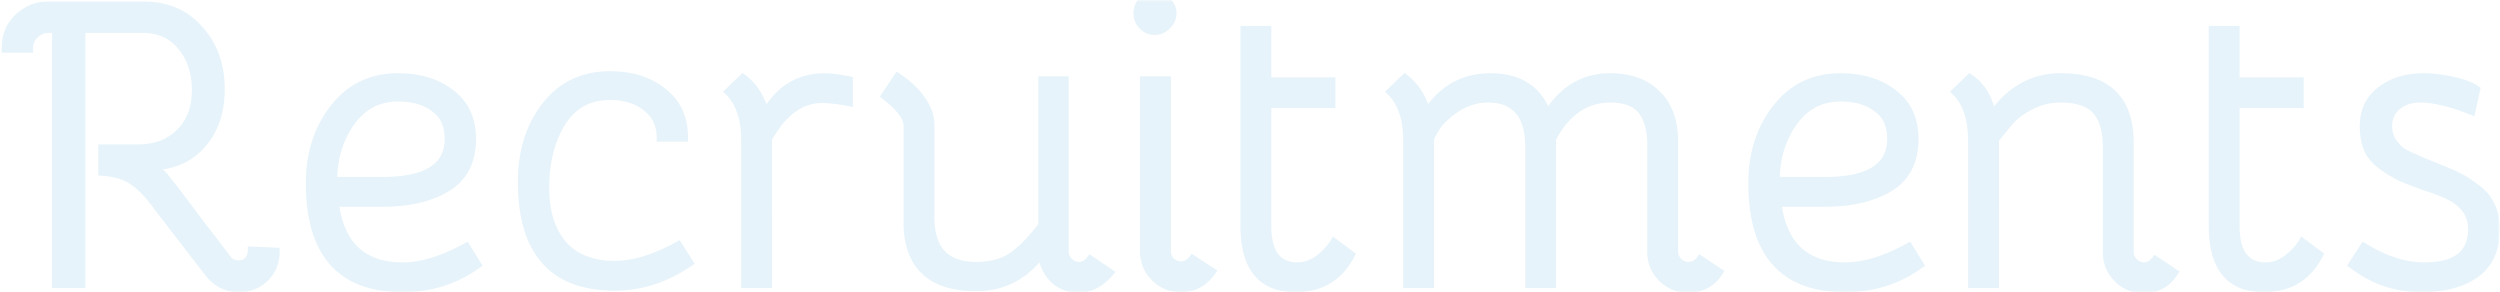 <svg width="590" height="69" fill="none" xmlns="http://www.w3.org/2000/svg"><mask id="a" style="mask-type:alpha" maskUnits="userSpaceOnUse" x="0" y="0" width="590" height="69"><path fill="#D9D9D9" d="M0 0h590v69H0z"/></mask><g opacity=".1" mask="url(#a)"><mask id="b" maskUnits="userSpaceOnUse" x="0" y="-2" width="590" height="72" fill="#000"><path fill="#fff" d="M0-2h590v72H0z"/><path d="M11.478 6.76c-1.28 0-2.4.48-3.36 1.44-.88.88-1.32 1.96-1.32 3.24h-5.4c0-4.32 2.04-7.44 6.12-9.36 1.2-.48 2.48-.72 3.84-.72h22.56c5.44 0 9.8 1.88 13.08 5.64 3.36 3.68 5.04 8.36 5.04 14.04 0 5.2-1.4 9.44-4.2 12.72-2.72 3.28-6.44 5.08-11.16 5.4l-2.4.12 1.2.36c1.6.48 2.84 1.36 3.72 2.64 1.92 2.4 4.6 5.92 8.04 10.56 3.52 4.56 5.64 7.32 6.36 8.28.64.88 1.52 1.32 2.64 1.32.96 0 1.72-.28 2.28-.84.64-.64.96-1.44.96-2.4l5.52.24c0 2.4-.84 4.44-2.52 6.12-1.68 1.6-3.72 2.4-6.12 2.4-2.88 0-5.28-1.24-7.2-3.72l-12.12-15.72c-1.84-2.56-3.68-4.48-5.52-5.76-1.76-1.28-4.2-2.04-7.32-2.28v-5.4h8.28c4.16 0 7.48-1.24 9.96-3.72 2.56-2.48 3.84-5.84 3.84-10.08s-1.16-7.72-3.48-10.44c-2.24-2.72-5.32-4.08-9.24-4.08h-14.4V67h-5.88V6.76h-1.8zm83.54 56.16c4.48 0 9.481-1.52 15.001-4.56l2.52 4.08c-5.12 3.68-10.96 5.52-17.52 5.52-14.56 0-21.84-8.24-21.84-24.72 0-6.96 1.88-12.84 5.64-17.64 3.76-4.88 8.8-7.32 15.12-7.32 5.04 0 9.2 1.28 12.48 3.84 3.28 2.48 4.92 6.04 4.92 10.68 0 5.28-2 9.12-6 11.52-3.92 2.32-8.96 3.48-15.12 3.48h-11.28c1.28 10.08 6.64 15.12 16.08 15.12zm-16.44-20.16h11.64c10.481 0 15.721-3.32 15.721-9.96 0-3.28-1.12-5.72-3.36-7.32-2.16-1.68-5.04-2.52-8.64-2.52-4.72 0-8.48 2-11.28 6-2.72 3.92-4.08 8.52-4.08 13.8zm66.48 19.8c4.48 0 9.48-1.52 15-4.56l2.52 3.96c-5.52 3.76-11.36 5.64-17.52 5.64-14.56 0-21.84-8.24-21.84-24.72 0-7.04 1.84-12.96 5.52-17.76 3.76-4.88 8.84-7.32 15.24-7.32 5.04 0 9.2 1.32 12.48 3.96 3.28 2.56 4.92 6.12 4.92 10.68h-5.4c0-3.04-1.16-5.44-3.48-7.2-2.24-1.76-5.08-2.64-8.52-2.64-5.04 0-8.88 2.12-11.52 6.36-2.56 4.24-3.84 9.36-3.84 15.36 0 5.68 1.4 10.16 4.2 13.44 2.88 3.2 6.96 4.8 12.24 4.8zm55.224-38.52c-2.48-.48-4.6-.72-6.36-.72-4.96 0-9.2 3.12-12.72 9.36V67h-5.28V33.16c0-5.12-1.28-8.96-3.84-11.52l3.24-3.12c2.48 1.84 4.24 4.64 5.28 8.4 3.28-5.76 7.96-8.64 14.04-8.64 1.36 0 3.24.24 5.64.72v5.04zm13.972 5.64c0-2-1.76-4.36-5.28-7.08l2.88-4.32c3.28 2.16 5.6 4.72 6.96 7.68.48 1.2.72 2.44.72 3.72v21.6c0 7.68 3.6 11.52 10.8 11.52 3.6 0 6.52-.8 8.76-2.4 2.24-1.6 4.56-4 6.96-7.2V19h5.16v40.44c0 .88.36 1.68 1.08 2.4.72.64 1.48.96 2.28.96 1.12 0 2.04-.48 2.76-1.44l4.44 3c-2.16 2.48-4.56 3.72-7.2 3.72-2.4 0-4.4-.8-6-2.4-1.6-1.68-2.48-3.72-2.64-6.12-4 5.44-9.2 8.16-15.6 8.16-10.16 0-15.52-4.64-16.08-13.92V29.68zm55.443-23.64c-.8-.8-1.2-1.76-1.2-2.88 0-1.12.36-2.08 1.08-2.88.8-.8 1.76-1.2 2.88-1.2 1.12 0 2.08.4 2.88 1.2.88.8 1.32 1.76 1.32 2.88 0 1.04-.44 2-1.32 2.88-.8.8-1.76 1.2-2.88 1.2-1.04 0-1.96-.4-2.76-1.2zm9 61.92c-2.4 0-4.44-.84-6.12-2.52-1.68-1.68-2.52-3.72-2.52-6.12V19h5.28v40.32c0 .88.32 1.68.96 2.4.72.64 1.52.96 2.4.96 1.12 0 2.04-.48 2.76-1.44l4.44 2.88c-1.84 2.56-4.24 3.84-7.2 3.84zm27.054 0c-8 0-12-4.88-12-14.64V7.12h5.28v12.12h15.12v5.28h-15.12v28.8c0 6.4 2.4 9.6 7.2 9.6 1.68 0 3.32-.56 4.92-1.68 1.6-1.2 2.84-2.52 3.72-3.96l3.84 2.88c-2.72 5.2-7.04 7.8-12.96 7.8zm55.199-33.24c0-7.68-3.28-11.52-9.84-11.52-4 0-7.76 1.84-11.28 5.52-.88 1.04-1.68 2.36-2.4 3.96V67h-5.28V33.16c0-5.12-1.28-8.96-3.84-11.52l3.24-3.12c2.64 2.16 4.36 4.96 5.16 8.4 1.44-2.56 3.44-4.64 6-6.24 2.64-1.6 5.64-2.4 9-2.4 6.88 0 11.36 2.96 13.44 8.88 3.68-5.92 8.6-8.88 14.76-8.88 4.72 0 8.4 1.32 11.04 3.96 2.72 2.64 4.08 6.32 4.08 11.04v26.16c0 .88.36 1.68 1.08 2.4.72.64 1.48.96 2.28.96 1.2 0 2.16-.48 2.88-1.44l4.32 2.88c-1.68 2.56-4.08 3.84-7.2 3.84-2.4 0-4.44-.84-6.12-2.52-1.68-1.68-2.52-3.72-2.52-6.12V33.4c-.16-3.44-1-6-2.52-7.68-1.52-1.68-3.92-2.52-7.2-2.52-5.84 0-10.44 3.16-13.8 9.48V67h-5.28V34.72zm74.498 28.2c4.48 0 9.48-1.52 15-4.56l2.52 4.08c-5.12 3.68-10.96 5.52-17.52 5.52-14.56 0-21.84-8.24-21.84-24.72 0-6.96 1.88-12.84 5.64-17.64 3.76-4.88 8.8-7.32 15.12-7.32 5.04 0 9.2 1.28 12.48 3.84 3.28 2.48 4.92 6.04 4.92 10.68 0 5.28-2 9.12-6 11.52-3.92 2.32-8.96 3.48-15.12 3.48h-11.28c1.28 10.08 6.64 15.12 16.08 15.12zm-16.44-20.16h11.64c10.48 0 15.72-3.32 15.72-9.96 0-3.28-1.12-5.72-3.36-7.32-2.16-1.68-5.04-2.52-8.64-2.52-4.72 0-8.48 2-11.28 6-2.72 3.92-4.08 8.52-4.08 13.8zm78.262-8.04c0-4-.88-6.92-2.64-8.76-1.68-1.84-4.44-2.76-8.28-2.76-2.48 0-4.76.52-6.84 1.56s-3.68 2.16-4.8 3.36c-1.04 1.12-2.36 2.72-3.96 4.8V67h-5.28V33.16c0-5.12-1.28-8.96-3.84-11.52l3.24-3.12c2.72 1.84 4.48 4.8 5.28 8.88 4.16-6.08 9.56-9.12 16.2-9.12 10.8 0 16.2 5.12 16.2 15.36v25.92c0 .8.32 1.56.96 2.28.72.72 1.52 1.08 2.4 1.08 1.12 0 2.04-.48 2.76-1.44l4.32 2.88c-1.68 2.56-4.04 3.84-7.08 3.84-2.4 0-4.44-.84-6.12-2.52-1.68-1.68-2.52-3.72-2.52-6.12V34.72zm36.997 33.24c-8 0-12-4.88-12-14.64V7.12h5.28v12.12h15.12v5.28h-15.12v28.8c0 6.4 2.4 9.6 7.2 9.6 1.68 0 3.32-.56 4.92-1.68 1.6-1.2 2.84-2.52 3.72-3.96l3.84 2.88c-2.72 5.2-7.04 7.8-12.96 7.8zm54.719-13.92c0 4.72-1.6 8.24-4.8 10.56-3.2 2.24-7.44 3.36-12.72 3.36-6 0-11.4-1.84-16.2-5.52l2.64-4.08c4.88 3.04 9.64 4.56 14.28 4.56 7.52 0 11.28-2.96 11.28-8.88 0-3.76-2.2-6.56-6.6-8.4-1.04-.48-2.68-1.08-4.92-1.8-2.16-.8-3.92-1.48-5.28-2.04-1.28-.64-2.68-1.48-4.2-2.52s-2.68-2.32-3.48-3.84c-.72-1.6-1.08-3.48-1.08-5.64 0-3.6 1.32-6.4 3.96-8.4 2.72-2.08 6.08-3.12 10.08-3.12 2.16 0 4.48.28 6.96.84 2.48.56 4.28 1.24 5.4 2.04l-1.08 4.92c-4.88-1.92-8.88-2.88-12-2.88-2.24 0-4.08.6-5.52 1.8-1.44 1.2-2.16 2.8-2.16 4.8 0 1.36.36 2.6 1.08 3.72.72 1.04 1.48 1.84 2.28 2.4.8.48 1.88 1 3.24 1.56.88.4 2.4 1.04 4.56 1.92 2.24.88 4 1.64 5.28 2.28 1.36.64 2.8 1.56 4.32 2.76 1.6 1.12 2.76 2.48 3.48 4.08.8 1.6 1.2 3.44 1.2 5.52z"/></mask><path d="M11.478 6.76c-1.28 0-2.4.48-3.36 1.44-.88.88-1.32 1.96-1.32 3.24h-5.4c0-4.32 2.04-7.44 6.12-9.36 1.2-.48 2.48-.72 3.84-.72h22.56c5.44 0 9.8 1.88 13.08 5.64 3.36 3.68 5.04 8.36 5.04 14.04 0 5.2-1.4 9.44-4.2 12.72-2.72 3.28-6.44 5.08-11.16 5.4l-2.4.12 1.2.36c1.6.48 2.84 1.36 3.72 2.64 1.92 2.4 4.6 5.92 8.04 10.56 3.52 4.56 5.64 7.32 6.36 8.28.64.88 1.52 1.32 2.64 1.32.96 0 1.72-.28 2.28-.84.64-.64.96-1.44.96-2.4l5.52.24c0 2.4-.84 4.44-2.52 6.12-1.68 1.6-3.72 2.4-6.12 2.4-2.88 0-5.28-1.24-7.2-3.72l-12.12-15.72c-1.84-2.56-3.68-4.48-5.52-5.76-1.76-1.28-4.2-2.04-7.32-2.28v-5.4h8.28c4.16 0 7.48-1.24 9.96-3.72 2.56-2.48 3.84-5.84 3.84-10.08s-1.16-7.72-3.48-10.44c-2.24-2.72-5.32-4.08-9.24-4.08h-14.4V67h-5.88V6.76h-1.8zm83.54 56.16c4.48 0 9.481-1.52 15.001-4.56l2.52 4.08c-5.12 3.68-10.96 5.52-17.52 5.52-14.56 0-21.84-8.24-21.84-24.72 0-6.96 1.88-12.84 5.64-17.64 3.76-4.88 8.8-7.32 15.12-7.32 5.04 0 9.2 1.28 12.48 3.84 3.28 2.48 4.92 6.04 4.92 10.68 0 5.28-2 9.12-6 11.52-3.92 2.32-8.96 3.48-15.12 3.48h-11.28c1.28 10.08 6.64 15.12 16.08 15.12zm-16.44-20.16h11.64c10.481 0 15.721-3.32 15.721-9.96 0-3.28-1.12-5.72-3.36-7.32-2.16-1.68-5.04-2.52-8.64-2.52-4.72 0-8.48 2-11.28 6-2.72 3.92-4.08 8.52-4.08 13.8zm66.48 19.8c4.48 0 9.48-1.52 15-4.56l2.52 3.96c-5.52 3.76-11.36 5.64-17.52 5.64-14.56 0-21.84-8.24-21.84-24.72 0-7.04 1.84-12.96 5.52-17.76 3.76-4.88 8.84-7.32 15.24-7.32 5.04 0 9.2 1.32 12.48 3.96 3.28 2.56 4.92 6.12 4.92 10.68h-5.4c0-3.04-1.16-5.44-3.48-7.2-2.24-1.76-5.08-2.64-8.52-2.64-5.04 0-8.88 2.12-11.52 6.36-2.56 4.24-3.84 9.36-3.84 15.36 0 5.68 1.4 10.16 4.2 13.44 2.88 3.2 6.96 4.8 12.24 4.8zm55.224-38.52c-2.48-.48-4.6-.72-6.36-.72-4.96 0-9.2 3.12-12.72 9.36V67h-5.28V33.16c0-5.12-1.28-8.96-3.84-11.52l3.24-3.12c2.48 1.84 4.24 4.64 5.28 8.4 3.28-5.76 7.96-8.64 14.04-8.64 1.36 0 3.24.24 5.64.72v5.04zm13.972 5.64c0-2-1.76-4.36-5.28-7.08l2.88-4.32c3.28 2.16 5.6 4.72 6.96 7.68.48 1.2.72 2.44.72 3.72v21.6c0 7.68 3.6 11.52 10.8 11.52 3.6 0 6.52-.8 8.76-2.4 2.24-1.6 4.56-4 6.96-7.2V19h5.16v40.44c0 .88.36 1.68 1.08 2.4.72.64 1.48.96 2.28.96 1.12 0 2.04-.48 2.76-1.44l4.44 3c-2.16 2.48-4.56 3.72-7.2 3.72-2.4 0-4.4-.8-6-2.4-1.6-1.68-2.48-3.72-2.64-6.12-4 5.44-9.2 8.16-15.6 8.16-10.16 0-15.52-4.64-16.08-13.92V29.68zm55.443-23.64c-.8-.8-1.2-1.76-1.2-2.88 0-1.12.36-2.08 1.08-2.88.8-.8 1.76-1.2 2.88-1.2 1.12 0 2.08.4 2.88 1.2.88.8 1.32 1.76 1.32 2.88 0 1.04-.44 2-1.32 2.88-.8.8-1.76 1.2-2.88 1.2-1.04 0-1.96-.4-2.76-1.2zm9 61.92c-2.4 0-4.44-.84-6.12-2.52-1.68-1.68-2.52-3.72-2.52-6.12V19h5.28v40.32c0 .88.32 1.68.96 2.4.72.64 1.52.96 2.4.96 1.12 0 2.04-.48 2.76-1.44l4.44 2.88c-1.84 2.56-4.24 3.84-7.2 3.84zm27.054 0c-8 0-12-4.88-12-14.64V7.12h5.28v12.12h15.12v5.28h-15.12v28.8c0 6.4 2.4 9.6 7.2 9.6 1.68 0 3.32-.56 4.92-1.68 1.6-1.2 2.84-2.52 3.72-3.96l3.84 2.88c-2.72 5.2-7.04 7.8-12.96 7.8zm55.199-33.24c0-7.68-3.28-11.52-9.84-11.52-4 0-7.76 1.84-11.28 5.52-.88 1.04-1.68 2.36-2.4 3.96V67h-5.28V33.16c0-5.12-1.28-8.96-3.84-11.52l3.24-3.12c2.64 2.16 4.36 4.96 5.16 8.4 1.44-2.56 3.44-4.64 6-6.24 2.64-1.6 5.64-2.4 9-2.4 6.88 0 11.36 2.96 13.44 8.88 3.68-5.92 8.6-8.88 14.76-8.88 4.72 0 8.4 1.32 11.04 3.96 2.72 2.64 4.08 6.32 4.08 11.04v26.16c0 .88.36 1.68 1.08 2.4.72.64 1.48.96 2.28.96 1.2 0 2.16-.48 2.88-1.44l4.32 2.88c-1.68 2.56-4.08 3.84-7.2 3.84-2.4 0-4.44-.84-6.12-2.52-1.68-1.68-2.52-3.72-2.52-6.12V33.4c-.16-3.44-1-6-2.52-7.68-1.52-1.68-3.92-2.52-7.2-2.52-5.84 0-10.44 3.16-13.8 9.48V67h-5.28V34.72zm74.498 28.2c4.48 0 9.48-1.52 15-4.56l2.52 4.08c-5.12 3.68-10.96 5.52-17.52 5.52-14.56 0-21.84-8.24-21.84-24.72 0-6.96 1.88-12.84 5.64-17.64 3.76-4.88 8.8-7.32 15.12-7.32 5.04 0 9.2 1.28 12.48 3.84 3.28 2.48 4.92 6.04 4.92 10.68 0 5.28-2 9.12-6 11.52-3.92 2.32-8.96 3.48-15.12 3.48h-11.28c1.28 10.08 6.64 15.12 16.08 15.12zm-16.44-20.16h11.64c10.48 0 15.72-3.32 15.72-9.96 0-3.28-1.12-5.72-3.36-7.32-2.16-1.68-5.04-2.52-8.64-2.52-4.72 0-8.48 2-11.28 6-2.72 3.92-4.08 8.52-4.08 13.8zm78.262-8.04c0-4-.88-6.92-2.64-8.76-1.68-1.84-4.44-2.76-8.28-2.76-2.48 0-4.76.52-6.84 1.56s-3.68 2.16-4.8 3.36c-1.04 1.12-2.36 2.72-3.96 4.8V67h-5.28V33.16c0-5.12-1.28-8.96-3.84-11.52l3.24-3.12c2.72 1.84 4.48 4.8 5.28 8.88 4.16-6.08 9.56-9.12 16.2-9.12 10.8 0 16.2 5.12 16.2 15.36v25.92c0 .8.32 1.56.96 2.28.72.72 1.52 1.08 2.4 1.08 1.12 0 2.04-.48 2.76-1.44l4.32 2.88c-1.68 2.56-4.04 3.84-7.08 3.84-2.4 0-4.44-.84-6.12-2.52-1.68-1.68-2.52-3.72-2.52-6.12V34.72zm36.997 33.24c-8 0-12-4.88-12-14.64V7.12h5.28v12.12h15.12v5.28h-15.12v28.8c0 6.4 2.4 9.6 7.2 9.6 1.68 0 3.32-.56 4.92-1.68 1.6-1.2 2.84-2.52 3.72-3.96l3.84 2.88c-2.72 5.2-7.04 7.8-12.96 7.8zm54.719-13.92c0 4.72-1.6 8.24-4.8 10.56-3.2 2.24-7.44 3.36-12.72 3.36-6 0-11.4-1.84-16.2-5.52l2.64-4.08c4.88 3.04 9.64 4.56 14.28 4.56 7.52 0 11.28-2.96 11.28-8.88 0-3.76-2.2-6.56-6.6-8.4-1.04-.48-2.68-1.08-4.92-1.8-2.16-.8-3.92-1.48-5.28-2.04-1.28-.64-2.68-1.48-4.2-2.52s-2.68-2.32-3.48-3.84c-.72-1.6-1.08-3.48-1.08-5.64 0-3.6 1.32-6.4 3.96-8.4 2.72-2.08 6.08-3.12 10.08-3.12 2.16 0 4.48.28 6.96.84 2.48.56 4.28 1.24 5.4 2.04l-1.08 4.92c-4.88-1.92-8.88-2.88-12-2.88-2.24 0-4.08.6-5.52 1.8-1.44 1.2-2.16 2.8-2.16 4.8 0 1.36.36 2.6 1.08 3.72.72 1.04 1.48 1.84 2.28 2.4.8.48 1.88 1 3.24 1.56.88.4 2.4 1.04 4.56 1.92 2.24.88 4 1.64 5.28 2.28 1.36.64 2.8 1.56 4.32 2.76 1.6 1.12 2.76 2.48 3.48 4.08.8 1.6 1.2 3.44 1.2 5.52z" fill="#0086CC"/><path d="M8.118 8.2l.707.707-.707-.707zm-1.32 3.24v1h1v-1h-1zm-5.4 0h-1v1h1v-1zm6.12-9.36l-.371-.928-.028.01-.027.013.426.905zM46.998 7l-.753.657.007.009.008.008.738-.674zm.84 26.76l-.76-.65-.005.006-.005.006.77.638zm-11.16 5.4l.05.999h.009l.009-.001-.068-.998zm-2.4.12l-.05-.999-.237 1.957.287-.958zm1.2.36l.288-.958-.288.958zm3.72 2.64l-.824.566.02.03.023.029.781-.625zm8.04 10.56l-.803.596.006.007.005.008.792-.611zm6.36 8.28l.809-.588-.004-.006-.005-.006-.8.6zm4.92.48l-.707-.707.707.707zm.96-2.4l.044-1-1.044-.044V59.2h1zm5.52.24h1v-.957l-.956-.042-.044.999zm-2.52 6.12l.69.724.009-.008.008-.009-.707-.707zm-13.32-1.32l-.792.61.001.002.791-.612zm-12.12-15.72l-.812.584.01.013.01.014.792-.611zm-5.52-5.76l-.588.809.008.006.01.006.57-.821zm-7.32-2.28h-1v.926l.923.071.077-.997zm0-5.4v-1h-1v1h1zm18.24-3.72l-.696-.718-.005.005-.006.006.707.707zm.36-20.52l-.772.636.006.006.005.007.761-.649zm-23.64-4.08v-1h-1v1h1zm0 60.24v1h1v-1h-1zm-5.88 0h-1v1h1v-1zm0-60.24h1v-1h-1v1zm-1.8-1c-1.562 0-2.932.598-4.067 1.733l1.414 1.414c.785-.785 1.656-1.147 2.653-1.147v-2zM7.411 7.493c-1.073 1.073-1.613 2.41-1.613 3.947h2c0-1.023.34-1.846 1.027-2.533L7.411 7.493zm-.613 2.947h-5.4v2h5.4v-2zm-4.4 1c0-1.997.47-3.66 1.367-5.033.9-1.375 2.271-2.524 4.179-3.422l-.852-1.81c-2.172 1.022-3.86 2.393-5 4.138C.948 7.06.397 9.117.397 11.44h2zM7.89 3.008a9.243 9.243 0 013.468-.648v-2c-1.48 0-2.887.262-4.211.792l.743 1.856zm3.468-.648h22.56v-2h-22.56v2zm22.56 0c5.18 0 9.255 1.776 12.327 5.297l1.507-1.314C44.263 2.343 39.618.36 33.918.36v2zM46.26 7.674c3.168 3.47 4.778 7.898 4.778 13.366h2c0-5.892-1.75-10.824-5.301-14.714L46.26 7.674zm4.778 13.366c0 5.013-1.345 9.007-3.96 12.07l1.52 1.3c2.986-3.497 4.44-7.983 4.44-13.37h-2zm-3.97 12.082c-2.524 3.044-5.978 4.737-10.457 5.04l.135 1.996c4.96-.337 8.947-2.244 11.862-5.76l-1.54-1.276zm-10.44 5.04l-2.4.12.1 1.997 2.4-.12-.1-1.998zm-2.637 2.076l1.2.36.575-1.916-1.2-.36-.575 1.916zm1.2.36c1.4.42 2.442 1.17 3.183 2.248l1.648-1.132c-1.019-1.483-2.456-2.492-4.256-3.032l-.575 1.916zm3.226 2.307c1.909 2.385 4.58 5.893 8.018 10.53l1.606-1.19c-3.442-4.643-6.13-8.175-8.062-10.59l-1.562 1.25zm8.03 10.546c3.522 4.563 5.636 7.316 6.351 8.269l1.6-1.2c-.725-.967-2.85-3.734-6.368-8.291l-1.584 1.222zm6.342 8.257c.835 1.148 2.02 1.732 3.45 1.732v-2c-.812 0-1.387-.296-1.832-.908l-1.618 1.176zm3.45 1.732c1.164 0 2.2-.347 2.986-1.133l-1.414-1.414c-.334.334-.818.547-1.573.547v2zm2.986-1.133c.84-.84 1.253-1.9 1.253-3.107h-2c0 .713-.227 1.253-.667 1.693l1.414 1.414zm.21-2.108l5.52.24.087-1.998-5.52-.24-.087 1.998zm4.563-.759c0 2.138-.737 3.923-2.227 5.413l1.414 1.414c1.87-1.87 2.813-4.165 2.813-6.827h-2zm-2.21 5.396c-1.487 1.416-3.277 2.124-5.43 2.124v2c2.647 0 4.937-.892 6.81-2.676l-1.38-1.448zm-5.43 2.124c-2.54 0-4.66-1.072-6.41-3.332l-1.58 1.224c2.09 2.7 4.77 4.108 7.99 4.108v-2zm-6.408-3.33L37.83 47.91l-1.584 1.22 12.12 15.72 1.584-1.22zm-12.1-15.694c-1.881-2.617-3.798-4.632-5.76-5.997l-1.143 1.642c1.717 1.195 3.48 3.02 5.28 5.523l1.623-1.168zm-5.744-5.985c-1.961-1.426-4.603-2.22-7.831-2.468l-.154 1.994c3.012.232 5.25.958 6.809 2.092l1.176-1.618zm-6.908-1.471v-5.4h-2v5.4h2zm-1-4.4h8.28v-2h-8.28v2zm8.28 0c4.372 0 7.965-1.31 10.667-4.013l-1.414-1.414c-2.258 2.258-5.305 3.427-9.253 3.427v2zm10.656-4.002c2.79-2.704 4.144-6.343 4.144-10.798h-2c0 4.025-1.207 7.105-3.536 9.362l1.392 1.436zm4.144-10.798c0-4.431-1.217-8.156-3.719-11.089l-1.522 1.298c2.138 2.506 3.241 5.742 3.241 9.791h2zM43.57 10.204C41.117 7.226 37.74 5.76 33.558 5.76v2c3.66 0 6.441 1.254 8.468 3.716l1.544-1.272zM33.558 5.76h-14.4v2h14.4v-2zm-15.4 1V67h2V6.76h-2zm1 59.24h-5.88v2h5.88v-2zm-4.88 1V6.76h-2V67h2zm-1-61.24h-1.8v2h1.8v-2zm96.741 52.6l.851-.526-.5-.809-.834.46.483.875zm2.52 4.08l.583.812.758-.544-.49-.794-.851.526zM78.819 25.6l.787.617.005-.007-.792-.61zm27.6-3.48l-.616.788.007.005.006.005.603-.798zm-1.08 22.2l.509.86.005-.002-.514-.858zm-26.4 3.48v-1h-1.135l.143 1.126.992-.126zm-.36-5.04h-1v1h1v-1zm24-17.28l-.614.79.016.012.017.012.581-.814zm-19.92 3.48l-.82-.573-.002.003.822.57zm12.36 34.96c4.703 0 9.871-1.594 15.482-4.684l-.965-1.752c-5.429 2.99-10.26 4.436-14.517 4.436v2zm14.149-5.035l2.52 4.08 1.702-1.05-2.52-4.08-1.702 1.05zm2.787 2.743c-4.943 3.553-10.577 5.332-16.936 5.332v2c6.76 0 12.806-1.9 18.103-5.708l-1.167-1.624zM95.019 66.96c-7.092 0-12.237-2.001-15.63-5.842-3.415-3.865-5.21-9.764-5.21-17.878h-2c0 8.366 1.845 14.827 5.71 19.202 3.887 4.399 9.661 6.518 17.13 6.518v-2zm-20.84-23.72c0-6.77 1.824-12.424 5.427-17.023l-1.575-1.234c-3.916 5-5.852 11.107-5.852 18.257h2zm5.432-17.03c3.565-4.627 8.308-6.93 14.328-6.93v-2c-6.621 0-11.957 2.577-15.912 7.71l1.584 1.22zm14.328-6.93c4.865 0 8.795 1.233 11.864 3.628l1.231-1.576c-3.491-2.725-7.88-4.052-13.095-4.052v2zm11.877 3.638c2.995 2.265 4.523 5.51 4.523 9.882h2c0-4.907-1.753-8.782-5.317-11.478l-1.206 1.596zm4.523 9.882c0 4.984-1.861 8.47-5.515 10.663l1.029 1.715c4.346-2.608 6.486-6.802 6.486-12.378h-2zm-5.51 10.66c-3.72 2.201-8.569 3.34-14.61 3.34v2c6.278 0 11.51-1.181 15.629-3.62l-1.019-1.72zm-14.61 3.34h-11.28v2h11.28v-2zm-12.272 1.126c.658 5.183 2.383 9.212 5.287 11.942 2.913 2.74 6.885 4.052 11.785 4.052v-2c-4.54 0-7.969-1.208-10.415-3.509-2.457-2.31-4.051-5.84-4.673-10.737l-1.984.252zm.632-4.166h11.64v-2h-11.64v2zm11.64 0c5.313 0 9.469-.836 12.325-2.645 2.933-1.859 4.395-4.681 4.395-8.315h-2c0 3.006-1.158 5.164-3.465 6.625-2.385 1.51-6.089 2.335-11.255 2.335v2zm16.72-10.96c0-3.533-1.224-6.309-3.779-8.134l-1.162 1.628c1.924 1.375 2.941 3.479 2.941 6.506h2zm-3.746-8.11c-2.384-1.854-5.502-2.73-9.254-2.73v2c3.448 0 6.09.803 8.026 2.31l1.228-1.58zm-9.254-2.73c-5.06 0-9.12 2.17-12.1 6.427l1.639 1.146c2.62-3.743 6.08-5.573 10.46-5.573v-2zm-12.102 6.43c-2.848 4.105-4.258 8.909-4.258 14.37h2c0-5.099 1.31-9.495 3.901-13.23l-1.643-1.14zM160.058 58l.843-.537-.503-.792-.823.453.483.876zm2.52 3.96l.563.826.801-.545-.521-.818-.843.537zm-33.84-36.84l-.792-.61-.002.002.794.608zm27.72-3.36l-.627.779.006.005.006.004.615-.788zm4.92 10.68v1h1v-1h-1zm-5.4 0h-1v1h1v-1zm-3.48-7.2l-.618.786.007.006.006.005.605-.797zm-20.04 3.72l-.849-.529-.007.012.856.517zm.36 28.8l-.761.65.009.01.009.009.743-.669zm12.24 5.8c4.703 0 9.871-1.594 15.482-4.684l-.965-1.752c-5.429 2.99-10.261 4.436-14.517 4.436v2zm14.156-5.023l2.52 3.96 1.687-1.074-2.52-3.96-1.687 1.074zm2.801 2.596C156.646 64.79 151 66.6 145.058 66.6v2c6.378 0 12.411-1.95 18.083-5.813l-1.126-1.654zM145.058 66.6c-7.092 0-12.237-2.001-15.631-5.842-3.414-3.865-5.209-9.764-5.209-17.878h-2c0 8.366 1.845 14.827 5.71 19.202 3.887 4.399 9.661 6.518 17.13 6.518v-2zm-20.84-23.72c0-6.858 1.788-12.554 5.313-17.152l-1.587-1.216c-3.835 5.002-5.726 11.146-5.726 18.368h2zm5.312-17.15c3.562-4.623 8.344-6.93 14.448-6.93v-2c-6.696 0-12.075 2.573-16.032 7.71l1.584 1.22zm14.448-6.93c4.858 0 8.784 1.269 11.853 3.739l1.254-1.558c-3.491-2.81-7.886-4.181-13.107-4.181v2zm11.865 3.748c3.011 2.35 4.535 5.606 4.535 9.892h2c0-4.834-1.757-8.699-5.305-11.468l-1.23 1.576zm5.535 8.892h-5.4v2h5.4v-2zm-4.4 1c0-3.337-1.294-6.038-3.876-7.997l-1.209 1.594c2.059 1.561 3.085 3.66 3.085 6.403h2zm-3.862-7.986c-2.451-1.926-5.522-2.854-9.138-2.854v2c3.264 0 5.873.832 7.902 2.426l1.236-1.572zm-9.138-2.854c-5.382 0-9.545 2.295-12.369 6.831l1.698 1.058c2.455-3.944 5.972-5.889 10.671-5.889v-2zm-12.376 6.843c-2.673 4.426-3.984 9.733-3.984 15.877h2c0-5.856 1.248-10.79 3.696-14.843l-1.712-1.034zm-3.984 15.877c0 5.841 1.441 10.578 4.439 14.09l1.521-1.3c-2.602-3.047-3.96-7.271-3.96-12.79h-2zm4.457 14.109c3.111 3.457 7.489 5.131 12.983 5.131v-2c-5.066 0-8.848-1.526-11.497-4.469l-1.486 1.338zm68.207-34.389l-.19.982 1.19.23V24.04h-1zm-19.08 8.64l-.871-.491-.129.228v.263h1zm0 34.32v1h1v-1h-1zm-5.28 0h-1v1h1v-1zm-3.84-45.36l-.693-.72-.734.706.72.721.707-.707zm3.24-3.12l.596-.803-.68-.505-.609.588.693.72zm5.28 8.4l-.964.267.642 2.32 1.191-2.092-.869-.495zm19.68-7.92h1v-.82l-.804-.16-.196.98zm.19 4.058c-2.518-.487-4.705-.738-6.55-.738v2c1.676 0 3.728.23 6.17.702l.38-1.964zm-6.55-.738c-5.469 0-9.981 3.47-13.591 9.869l1.742.982c3.43-6.08 7.398-8.851 11.849-8.851v-2zm-13.72 10.36V67h2V32.68h-2zm1 33.32h-5.28v2h5.28v-2zm-4.28 1V33.16h-2V67h2zm0-33.84c0-5.274-1.319-9.413-4.133-12.227l-1.414 1.414c2.306 2.306 3.547 5.847 3.547 10.813h2zm-4.146-10.8l3.24-3.12-1.387-1.44-3.24 3.12 1.387 1.44zm1.95-3.037c2.259 1.676 3.916 4.26 4.912 7.864l1.928-.534c-1.084-3.917-2.946-6.932-5.648-8.936l-1.192 1.606zm6.745 8.092c3.122-5.482 7.488-8.135 13.171-8.135v-2c-6.477 0-11.471 3.107-14.909 9.145l1.738.99zm13.171-8.135c1.262 0 3.066.225 5.444.7l.392-1.96c-2.422-.485-4.377-.74-5.836-.74v2zm4.64-.28v5.04h2V19h-2zm9.692 3.6l-.832-.555-.518.776.738.57.612-.791zm2.88-4.32l.55-.835-.831-.547-.551.827.832.555zm6.96 7.68l.928-.371-.009-.024-.011-.023-.908.418zm20.28 34.44l-.581-.814.581.814zm6.96-7.2l.8.6.2-.267V53.2h-1zm0-34.2v-1h-1v1h1zm5.16 0h1v-1h-1v1zm1.08 42.84l-.707.707.02.02.022.02.665-.747zm5.04-.48l.56-.829-.789-.532-.571.761.8.6zm4.44 3l.754.657.742-.853-.936-.633-.56.829zm-13.2 1.32l-.724.69.008.008.009.01.707-.708zm-2.64-6.12l.998-.067-.183-2.73-1.621 2.205.806.592zm-31.68-5.76h-1v.03l.002.03.998-.06zm1-24.12c0-1.296-.568-2.593-1.519-3.868-.954-1.28-2.351-2.613-4.15-4.003l-1.223 1.582c1.721 1.33 2.965 2.537 3.77 3.617.809 1.085 1.122 1.968 1.122 2.672h2zm-5.448-6.525l2.88-4.32-1.664-1.11-2.88 4.32 1.664 1.11zm1.498-4.04c3.156 2.079 5.334 4.505 6.601 7.263l1.817-.835c-1.452-3.163-3.914-5.857-7.318-8.098l-1.1 1.67zm6.581 7.216a8.934 8.934 0 01.649 3.349h2c0-1.409-.265-2.774-.792-4.091l-1.857.742zm.649 3.349v21.6h2v-21.6h-2zm0 21.6c0 3.979.931 7.149 2.97 9.324 2.051 2.187 5.058 3.196 8.83 3.196v-2c-3.429 0-5.821-.911-7.371-2.564-1.56-1.665-2.429-4.255-2.429-7.956h-2zm11.8 12.52c3.744 0 6.886-.833 9.341-2.586l-1.162-1.628c-2.025 1.447-4.724 2.214-8.179 2.214v2zm9.341-2.586c2.352-1.68 4.742-4.166 7.179-7.414l-1.6-1.2c-2.364 3.152-4.613 5.466-6.741 6.986l1.162 1.628zm7.379-8.014V19h-2v34.2h2zm-1-33.2h5.16v-2h-5.16v2zm4.16-1v40.44h2V19h-2zm0 40.44c0 1.187.497 2.232 1.373 3.107l1.414-1.414c-.564-.565-.787-1.12-.787-1.693h-2zm1.415 3.147c.864.768 1.852 1.213 2.945 1.213v-2c-.507 0-1.04-.195-1.616-.707l-1.329 1.494zm2.945 1.213c1.46 0 2.667-.65 3.56-1.84l-1.6-1.2c-.547.73-1.18 1.04-1.96 1.04v2zm2.2-1.611l4.44 3 1.12-1.658-4.44-3-1.12 1.658zm4.246 1.514c-2.021 2.32-4.164 3.377-6.446 3.377v2c2.998 0 5.654-1.423 7.954-4.063l-1.508-1.314zm-6.446 3.377c-2.153 0-3.893-.707-5.293-2.107l-1.414 1.414c1.799 1.8 4.059 2.693 6.707 2.693v-2zm-5.276-2.09c-1.433-1.504-2.221-3.32-2.366-5.496l-1.996.133c.175 2.623 1.146 4.887 2.914 6.743l1.448-1.38zm-4.17-6.022c-3.824 5.2-8.732 7.752-14.794 7.752v2c6.738 0 12.229-2.888 16.405-8.568l-1.611-1.184zm-14.794 7.752c-4.942 0-8.552-1.13-10.986-3.236-2.418-2.094-3.827-5.286-4.096-9.744l-1.996.12c.291 4.822 1.842 8.59 4.783 11.136 2.927 2.534 7.077 3.724 12.295 3.724v-2zm-15.08-12.92V29.68h-2V53.8h2zM269.577.28l-.708-.707-.018.018-.018.02.744.669zm5.76 0l-.708.707.017.017.018.016.673-.74zm0 5.76l.707.707-.707-.707zm-2.76 59.4l-.708.707.708-.707zM270.057 19v-1h-1v1h1zm5.28 0h1v-1h-1v1zm.96 42.72l-.748.664.039.044.044.04.665-.748zm5.16-.48l.544-.839-.784-.508-.56.747.8.6zm4.44 2.88l.812.584.612-.852-.88-.571-.544.839zM270.404 5.333c-.615-.615-.907-1.321-.907-2.173h-2c0 1.388.507 2.602 1.492 3.587l1.415-1.414zm-.907-2.173c0-.884.275-1.603.823-2.211l-1.487-1.338c-.892.992-1.336 2.193-1.336 3.549h2zm.787-2.173c.614-.615 1.321-.907 2.173-.907v-2c-1.389 0-2.602.507-3.588 1.493l1.415 1.414zm2.173-.907c.851 0 1.558.292 2.172.907l1.415-1.414c-.986-.986-2.199-1.493-3.587-1.493v2zm2.207.94c.686.624.993 1.32.993 2.14h2c0-1.42-.574-2.644-1.648-3.62l-1.345 1.48zm.993 2.14c0 .724-.296 1.44-1.028 2.173l1.415 1.414c1.028-1.028 1.613-2.23 1.613-3.587h-2zm-1.028 2.173c-.614.614-1.321.907-2.172.907v2c1.388 0 2.601-.508 3.587-1.493l-1.415-1.414zm-2.172.907c-.751 0-1.423-.276-2.053-.907l-1.415 1.414c.97.97 2.138 1.493 3.468 1.493v-2zm6.24 60.72c-2.138 0-3.923-.737-5.413-2.227l-1.415 1.414c1.87 1.87 4.165 2.813 6.828 2.813v-2zm-5.413-2.227c-1.491-1.49-2.227-3.275-2.227-5.413h-2c0 2.662.943 4.957 2.812 6.827l1.415-1.414zm-2.227-5.413V19h-2v40.32h2zm-1-39.32h5.28v-2h-5.28v2zm4.28-1v40.32h2V19h-2zm0 40.32c0 1.149.426 2.18 1.212 3.064l1.495-1.328c-.494-.556-.707-1.125-.707-1.736h-2zm1.295 3.147c.885.787 1.916 1.213 3.065 1.213v-2c-.612 0-1.18-.213-1.736-.707l-1.329 1.494zm3.065 1.213c1.46 0 2.666-.65 3.56-1.84l-1.6-1.2c-.547.73-1.18 1.04-1.96 1.04v2zm2.215-1.601l4.44 2.88 1.089-1.678-4.44-2.88-1.089 1.678zm4.173 1.457c-1.667 2.319-3.774 3.424-6.388 3.424v2c3.305 0 5.998-1.455 8.012-4.256l-1.624-1.168zm8.666-56.416v-1h-1v1h1zm5.28 0h1v-1h-1v1zm0 12.12h-1v1h1v-1zm15.12 0h1v-1h-1v1zm0 5.28v1h1v-1h-1zm-15.12 0v-1h-1v1h1zm12.12 36.72l.573.82.014-.01.013-.01-.6-.8zm3.72-3.96l.6-.8-.88-.66-.573.939.853.521zm3.84 2.88l.886.464.394-.754-.68-.51-.6.8zm-12.96 6.8c-3.788 0-6.466-1.146-8.227-3.294-1.792-2.186-2.773-5.577-2.773-10.346h-2c0 4.991 1.019 8.92 3.227 11.614 2.239 2.732 5.561 4.026 9.773 4.026v-2zm-11-13.64V7.12h-2v46.2h2zm-1-45.2h5.28v-2h-5.28v2zm4.28-1v12.12h2V7.12h-2zm1 13.12h15.12v-2h-15.12v2zm14.12-1v5.28h2v-5.28h-2zm1 4.28h-15.12v2h15.12v-2zm-16.12 1v28.8h2v-28.8h-2zm0 28.8c0 3.296.613 5.95 2 7.8 1.428 1.904 3.556 2.8 6.2 2.8v-2c-2.156 0-3.628-.703-4.6-2-1.013-1.35-1.6-3.496-1.6-6.6h-2zm8.2 10.6c1.917 0 3.753-.643 5.493-1.86l-1.147-1.64c-1.46 1.023-2.903 1.5-4.346 1.5v2zm5.52-1.88c1.683-1.262 3.016-2.672 3.973-4.239l-1.706-1.042c-.803 1.313-1.95 2.543-3.467 3.681l1.2 1.6zm2.52-3.96l3.84 2.88 1.2-1.6-3.84-2.88-1.2 1.6zm3.554 1.617c-1.289 2.464-2.931 4.265-4.91 5.456-1.979 1.191-4.354 1.807-7.164 1.807v2c3.11 0 5.855-.684 8.196-2.093 2.341-1.41 4.219-3.508 5.65-6.244l-1.772-.926zM339.83 28.72l-.723-.691-.021.022-.019.023.763.646zm-2.4 3.96l-.912-.41-.088.195v.215h1zm0 34.32v1h1v-1h-1zm-5.28 0h-1v1h1v-1zm-3.84-45.36l-.694-.72-.734.706.721.721.707-.707zm3.24-3.12l.633-.774-.687-.562-.64.616.694.72zm5.16 8.4l-.974.226.583 2.508 1.263-2.244-.872-.49zm6-6.24l-.518-.855-.012.007.53.848zm22.44 6.48l-.943.331.691 1.968 1.101-1.771-.849-.528zm25.8-4.92l-.707.707.005.005.006.006.696-.718zm5.16 39.6l-.707.707.021.02.022.02.664-.747zm5.16-.48l.555-.832-.787-.525-.568.757.8.6zm4.32 2.88l.836.549.545-.83-.826-.551-.555.832zm-13.32 1.32l.707-.707-.707.707zm-2.52-32.16h1v-.023l-.001-.024-.999.047zm-2.52-7.68l.742-.67-.742.67zm-21 6.96l-.883-.47-.117.22v.25h1zm0 34.32v1h1v-1h-1zm-5.28 0h-1v1h1v-1zm1-32.28c0-3.959-.842-7.115-2.7-9.29-1.883-2.204-4.661-3.23-8.14-3.23v2c3.081 0 5.223.894 6.62 2.53 1.422 1.665 2.22 4.269 2.22 7.99h2zM351.11 22.2c-4.343 0-8.348 2.009-12.003 5.829l1.446 1.382c3.385-3.54 6.9-5.211 10.557-5.211v-2zm-12.043 5.874c-.955 1.128-1.801 2.534-2.549 4.196l1.824.82c.692-1.538 1.446-2.772 2.251-3.724l-1.526-1.292zm-2.637 4.606V67h2V32.68h-2zm1 33.32h-5.28v2h5.28v-2zm-4.28 1V33.16h-2V67h2zm0-33.84c0-5.274-1.319-9.413-4.133-12.227l-1.414 1.414c2.306 2.306 3.547 5.847 3.547 10.813h2zm-4.146-10.8l3.24-3.12-1.388-1.44-3.24 3.12 1.388 1.44zm1.913-3.066c2.462 2.015 4.067 4.62 4.819 7.852l1.948-.453c-.848-3.646-2.683-6.642-5.501-8.947l-1.266 1.548zm6.665 8.116c1.355-2.41 3.236-4.368 5.658-5.882l-1.06-1.696c-2.698 1.686-4.817 3.888-6.342 6.598l1.744.98zm5.646-5.875c2.47-1.497 5.288-2.255 8.482-2.255v-2c-3.526 0-6.708.842-9.518 2.545l1.036 1.71zm8.482-2.255c3.299 0 5.933.71 7.969 2.054 2.028 1.34 3.547 3.367 4.528 6.157l1.886-.663c-1.099-3.13-2.86-5.543-5.312-7.162-2.444-1.615-5.49-2.386-9.071-2.386v2zm14.289 8.408c3.526-5.672 8.147-8.408 13.911-8.408v-2c-6.556 0-11.775 3.184-15.609 9.352l1.698 1.056zm13.911-8.408c4.529 0 7.927 1.261 10.333 3.667l1.414-1.414c-2.874-2.874-6.836-4.253-11.747-4.253v2zm10.344 3.678c2.48 2.407 3.776 5.802 3.776 10.322h2c0-4.92-1.424-8.885-4.384-11.758l-1.392 1.436zm3.776 10.322v26.16h2V33.28h-2zm0 26.16c0 1.187.497 2.232 1.373 3.107l1.414-1.414c-.564-.565-.787-1.12-.787-1.693h-2zm1.416 3.147c.863.768 1.851 1.213 2.944 1.213v-2c-.507 0-1.039-.195-1.616-.707l-1.328 1.494zm2.944 1.213c1.515 0 2.771-.628 3.68-1.84l-1.6-1.2c-.531.708-1.195 1.04-2.08 1.04v2zm2.325-1.608l4.32 2.88 1.11-1.664-4.32-2.88-1.11 1.664zm4.039 1.5c-1.491 2.271-3.573 3.388-6.364 3.388v2c3.449 0 6.167-1.443 8.036-4.291l-1.672-1.098zm-6.364 3.388c-2.138 0-3.923-.737-5.413-2.227l-1.414 1.414c1.87 1.87 4.165 2.813 6.827 2.813v-2zm-5.413-2.227c-1.49-1.49-2.227-3.275-2.227-5.413h-2c0 2.662.943 4.957 2.813 6.827l1.414-1.414zm-2.227-5.413V33.4h-2v26.04h2zm-.001-26.087c-.165-3.556-1.039-6.382-2.777-8.304l-1.484 1.342c1.302 1.438 2.108 3.732 2.263 7.056l1.998-.094zm-2.777-8.304c-1.782-1.969-4.508-2.849-7.942-2.849v2c3.126 0 5.2.8 6.458 2.19l1.484-1.34zM380.03 22.2c-6.3 0-11.196 3.452-14.683 10.01l1.766.94c3.233-6.082 7.537-8.95 12.917-8.95v-2zm-14.8 10.48V67h2V32.68h-2zm1 33.32h-5.28v2h5.28v-2zm-4.28 1V34.72h-2V67h2zm88.498-8.64l.851-.526-.5-.809-.833.46.482.875zm2.52 4.08l.584.812.757-.544-.49-.794-.851.526zm-33.72-36.84l.788.617.005-.007-.793-.61zm27.6-3.48l-.615.788.006.005.006.005.603-.798zm-1.08 22.2l.51.86.005-.002-.515-.858zm-26.4 3.48v-1h-1.135l.143 1.126.992-.126zm-.36-5.04h-1v1h1v-1zm24-17.28l-.613.79.016.012.016.012.581-.814zm-19.92 3.48l-.819-.573-.002.003.821.57zm12.36 34.96c4.704 0 9.872-1.594 15.483-4.684l-.965-1.752c-5.429 2.99-10.261 4.436-14.518 4.436v2zm14.15-5.035l2.52 4.08 1.701-1.05-2.52-4.08-1.701 1.05zm2.787 2.743c-4.943 3.553-10.577 5.332-16.937 5.332v2c6.761 0 12.807-1.9 18.104-5.708l-1.167-1.624zm-16.937 5.332c-7.091 0-12.237-2.001-15.63-5.842-3.415-3.865-5.21-9.764-5.21-17.878h-2c0 8.366 1.846 14.827 5.711 19.202 3.886 4.399 9.661 6.518 17.129 6.518v-2zm-20.84-23.72c0-6.77 1.825-12.424 5.428-17.023l-1.575-1.234c-3.917 5-5.853 11.107-5.853 18.257h2zm5.433-17.03c3.565-4.627 8.308-6.93 14.327-6.93v-2c-6.62 0-11.957 2.577-15.912 7.71l1.585 1.22zm14.327-6.93c4.866 0 8.796 1.233 11.865 3.628l1.231-1.576c-3.491-2.725-7.881-4.052-13.096-4.052v2zm11.877 3.638c2.996 2.265 4.523 5.51 4.523 9.882h2c0-4.907-1.752-8.782-5.316-11.478l-1.207 1.596zm4.523 9.882c0 4.984-1.86 8.47-5.514 10.663l1.029 1.715c4.346-2.608 6.485-6.802 6.485-12.378h-2zm-5.509 10.66c-3.721 2.201-8.569 3.34-14.611 3.34v2c6.279 0 11.51-1.181 15.63-3.62l-1.019-1.72zm-14.611 3.34h-11.28v2h11.28v-2zm-12.272 1.126c.659 5.183 2.384 9.212 5.287 11.942 2.914 2.74 6.886 4.052 11.785 4.052v-2c-4.54 0-7.968-1.208-10.415-3.509-2.456-2.31-4.051-5.84-4.673-10.737l-1.984.252zm.632-4.166h11.64v-2h-11.64v2zm11.64 0c5.314 0 9.47-.836 12.326-2.645 2.933-1.859 4.394-4.681 4.394-8.315h-2c0 3.006-1.158 5.164-3.465 6.625-2.384 1.51-6.088 2.335-11.255 2.335v2zm16.72-10.96c0-3.533-1.223-6.309-3.778-8.134l-1.163 1.628c1.925 1.375 2.941 3.479 2.941 6.506h2zm-3.746-8.11c-2.384-1.854-5.502-2.73-9.254-2.73v2c3.448 0 6.09.803 8.027 2.31l1.227-1.58zm-9.254-2.73c-5.059 0-9.119 2.17-12.099 6.427l1.639 1.146c2.62-3.743 6.08-5.573 10.46-5.573v-2zm-12.101 6.43c-2.849 4.105-4.259 8.909-4.259 14.37h2c0-5.099 1.31-9.495 3.902-13.23l-1.643-1.14zm72.363-2.43l-.738.674.007.009.008.008.723-.691zm-15.12-1.2l-.447-.894.447.894zm-4.8 3.36l-.731-.682-.002.002.733.68zm-3.96 4.8l-.793-.61-.207.27v.34h1zm0 34.08v1h1v-1h-1zm-5.28 0h-1v1h1v-1zm-3.84-45.36l-.694-.72-.734.706.721.721.707-.707zm3.24-3.12l.56-.828-.67-.454-.584.562.694.72zm5.28 8.88l-.981.192.459 2.342 1.347-1.97-.825-.564zm33.36 34.44l-.747.664.019.022.021.021.707-.707zm5.16-.36l.555-.832-.787-.525-.568.757.8.6zm4.32 2.88l.836.549.545-.83-.826-.551-.555.832zm-13.2 1.32l.707-.707-.707.707zm-1.52-30.96c0-4.116-.901-7.343-2.917-9.451l-1.446 1.382c1.504 1.572 2.363 4.185 2.363 8.069h2zm-2.902-9.434c-1.951-2.138-5.048-3.086-9.018-3.086v2c3.71 0 6.133.892 7.542 2.434l1.476-1.348zM486.35 22.2c-2.625 0-5.059.552-7.287 1.666l.894 1.788c1.932-.966 4.058-1.454 6.393-1.454v-2zm-7.287 1.666c-2.146 1.072-3.857 2.257-5.084 3.572l1.462 1.364c1.013-1.085 2.502-2.14 4.516-3.148l-.894-1.788zm-5.086 3.573c-1.07 1.154-2.412 2.782-4.02 4.871l1.586 1.22c1.592-2.07 2.89-3.643 3.9-4.73l-1.466-1.36zm-4.227 5.481V67h2V32.92h-2zm1 33.08h-5.28v2h5.28v-2zm-4.28 1V33.16h-2V67h2zm0-33.84c0-5.274-1.319-9.413-4.133-12.227l-1.414 1.414c2.306 2.306 3.547 5.847 3.547 10.813h2zm-4.146-10.8l3.24-3.12-1.388-1.44-3.24 3.12 1.388 1.44zm1.986-3.012c2.446 1.655 4.095 4.351 4.859 8.244l1.962-.384c-.836-4.267-2.707-7.491-5.701-9.516l-1.12 1.656zm6.665 8.617c3.998-5.843 9.105-8.685 15.375-8.685v-2c-7.01 0-12.703 3.238-17.025 9.555l1.65 1.13zm15.375-8.685c5.259 0 9.017 1.247 11.462 3.566 2.435 2.308 3.738 5.842 3.738 10.794h2c0-5.288-1.397-9.434-4.362-12.246-2.955-2.801-7.297-4.114-12.838-4.114v2zm15.2 14.36v25.92h2V33.64h-2zm0 25.92c0 1.093.445 2.08 1.213 2.944l1.494-1.328c-.512-.577-.707-1.109-.707-1.616h-2zm1.253 2.987c.876.876 1.92 1.373 3.107 1.373v-2c-.573 0-1.129-.223-1.693-.787l-1.414 1.414zm3.107 1.373c1.46 0 2.667-.65 3.56-1.84l-1.6-1.2c-.547.73-1.18 1.04-1.96 1.04v2zm2.205-1.608l4.32 2.88 1.11-1.664-4.32-2.88-1.11 1.664zm4.039 1.5c-1.497 2.28-3.544 3.388-6.244 3.388v2c3.38 0 6.053-1.452 7.916-4.291l-1.672-1.098zM505.91 67.2c-2.138 0-3.923-.737-5.413-2.227l-1.414 1.414c1.87 1.87 4.165 2.813 6.827 2.813v-2zm-5.413-2.227c-1.49-1.49-2.227-3.275-2.227-5.413h-2c0 2.662.943 4.957 2.813 6.827l1.414-1.414zm-2.227-5.413V34.72h-2v24.84h2zm23.997-52.44v-1h-1v1h1zm5.28 0h1v-1h-1v1zm0 12.12h-1v1h1v-1zm15.12 0h1v-1h-1v1zm0 5.28v1h1v-1h-1zm-15.12 0v-1h-1v1h1zm12.12 36.72l.573.82.013-.01.014-.01-.6-.8zm3.72-3.96l.6-.8-.88-.66-.574.939.854.521zm3.84 2.88l.886.464.394-.754-.68-.51-.6.8zm-12.96 6.8c-3.788 0-6.466-1.146-8.227-3.294-1.792-2.186-2.773-5.577-2.773-10.346h-2c0 4.991 1.018 8.92 3.226 11.614 2.239 2.732 5.561 4.026 9.774 4.026v-2zm-11-13.64V7.12h-2v46.2h2zm-1-45.2h5.28v-2h-5.28v2zm4.28-1v12.12h2V7.12h-2zm1 13.12h15.12v-2h-15.12v2zm14.12-1v5.28h2v-5.28h-2zm1 4.28h-15.12v2h15.12v-2zm-16.12 1v28.8h2v-28.8h-2zm0 28.8c0 3.296.613 5.95 2 7.8 1.427 1.904 3.556 2.8 6.2 2.8v-2c-2.156 0-3.628-.703-4.6-2-1.013-1.35-1.6-3.496-1.6-6.6h-2zm8.2 10.6c1.917 0 3.753-.643 5.493-1.86l-1.147-1.64c-1.46 1.023-2.903 1.5-4.346 1.5v2zm5.52-1.88c1.682-1.262 3.016-2.672 3.973-4.239l-1.707-1.042c-.803 1.313-1.949 2.543-3.466 3.681l1.2 1.6zm2.52-3.96l3.84 2.88 1.2-1.6-3.84-2.88-1.2 1.6zm3.553 1.617c-1.289 2.464-2.931 4.265-4.909 5.456-1.979 1.191-4.354 1.807-7.164 1.807v2c3.109 0 5.854-.684 8.195-2.093 2.342-1.41 4.22-3.508 5.651-6.244l-1.773-.926zm37.846 4.903l.573.82.007-.005.007-.005-.587-.81zm-28.92-2.16l-.84-.543-.501.775.732.562.609-.794zm2.64-4.08l.528-.849-.834-.52-.534.826.84.543zm18.96-12.72l-.419.908.016.008.017.007.386-.923zm-4.92-1.8l-.348.938.021.007.021.007.306-.952zm-5.28-2.04l-.448.894.033.017.034.014.381-.925zm-4.2-2.52l-.565.825.565-.825zm-3.48-3.84l-.912.41.012.029.015.027.885-.466zm2.88-14.04l.603.797.004-.003-.607-.794zm22.44-.24l.976.214.142-.644-.537-.384-.581.814zm-1.08 4.92l-.366.93 1.091.43.251-1.146-.976-.214zM565.706 25l-.641-.768.641.768zm-1.08 8.52l-.842.54.01.015.009.014.823-.569zm2.28 2.4l-.574.82.029.02.03.018.515-.858zm3.24 1.56l.413-.91-.016-.008-.017-.007-.38.925zm4.56 1.92l-.378.926.012.005.366-.931zm5.28 2.28l-.448.894.011.006.011.005.426-.905zm4.32 2.76l-.62.785.023.018.023.016.574-.819zm3.48 4.08l-.912.41.008.019.009.018.895-.447zm.2 5.52c0 4.47-1.499 7.656-4.387 9.75l1.174 1.62c3.511-2.546 5.213-6.4 5.213-11.37h-2zm-4.374 9.74c-2.982 2.088-7.001 3.18-12.146 3.18v2c5.414 0 9.875-1.148 13.293-3.54l-1.147-1.64zm-12.146 3.18c-5.778 0-10.965-1.766-15.592-5.314l-1.217 1.588c4.973 3.812 10.587 5.726 16.809 5.726v-2zm-15.361-3.977l2.64-4.08-1.679-1.086-2.64 4.08 1.679 1.086zm1.272-3.774c5.001 3.115 9.942 4.711 14.809 4.711v-2c-4.413 0-8.992-1.444-13.752-4.409l-1.057 1.698zm14.809 4.711c3.864 0 6.946-.756 9.078-2.434 2.178-1.714 3.202-4.26 3.202-7.446h-2c0 2.734-.856 4.629-2.439 5.874-1.628 1.282-4.185 2.006-7.841 2.006v2zm12.28-9.88c0-2.09-.618-3.951-1.864-5.538-1.235-1.572-3.045-2.82-5.351-3.785l-.771 1.846c2.094.875 3.584 1.947 4.549 3.175.954 1.213 1.437 2.633 1.437 4.302h2zm-7.181-9.308c-1.098-.507-2.786-1.122-5.033-1.844l-.612 1.904c2.232.718 3.824 1.303 4.807 1.756l.838-1.816zm-4.992-1.83a163.39 163.39 0 01-5.247-2.027l-.761 1.85c1.375.566 3.148 1.25 5.313 2.053l.695-1.876zm-5.18-1.996c-1.23-.615-2.59-1.43-4.083-2.451l-1.129 1.65c1.547 1.06 2.987 1.924 4.317 2.59l.895-1.79zm-4.083-2.451c-1.395-.955-2.441-2.115-3.159-3.48l-1.77.93c.881 1.675 2.155 3.075 3.8 4.2l1.129-1.65zm-3.132-3.425c-.651-1.445-.992-3.18-.992-5.23h-2c0 2.27.378 4.295 1.168 6.05l1.824-.82zm-.992-5.23c0-3.318 1.197-5.81 3.563-7.603l-1.207-1.594c-2.914 2.207-4.356 5.315-4.356 9.197h2zm3.567-7.606c2.517-1.925 5.654-2.914 9.473-2.914v-2c-4.182 0-7.765 1.09-10.688 3.326l1.215 1.588zm9.473-2.914c2.074 0 4.319.269 6.739.815l.441-1.95c-2.54-.574-4.935-.865-7.18-.865v2zm6.739.815c2.442.552 4.084 1.197 5.039 1.879l1.163-1.628c-1.285-.918-3.243-1.633-5.761-2.201l-.441 1.95zm4.644.85l-1.08 4.92 1.953.43 1.08-4.92-1.953-.43zm.263 4.204c-4.928-1.939-9.064-2.949-12.366-2.949v2c2.937 0 6.802.91 11.634 2.81l.732-1.86zM571.226 22.2c-2.427 0-4.507.654-6.161 2.032l1.281 1.536c1.227-1.022 2.826-1.568 4.88-1.568v-2zm-6.161 2.032c-1.684 1.404-2.519 3.294-2.519 5.568h2c0-1.726.605-3.036 1.8-4.032l-1.281-1.536zm-2.519 5.568c0 1.547.412 2.976 1.238 4.26l1.683-1.08a5.737 5.737 0 01-.921-3.18h-2zm1.257 4.29c.769 1.11 1.608 2.004 2.529 2.65l1.147-1.64c-.679-.474-1.36-1.18-2.031-2.15l-1.645 1.14zm2.588 2.688c.86.516 1.991 1.057 3.374 1.627l.761-1.85c-1.337-.55-2.366-1.048-3.106-1.492l-1.029 1.715zm3.341 1.612c.9.41 2.436 1.056 4.596 1.936l.755-1.852c-2.16-.88-3.664-1.513-4.524-1.904l-.827 1.82zm4.608 1.94c2.228.876 3.957 1.624 5.198 2.244l.895-1.788c-1.319-.66-3.11-1.432-5.362-2.317l-.731 1.862zm5.22 2.255c1.274.6 2.65 1.474 4.126 2.64l1.239-1.57c-1.563-1.234-3.068-2.2-4.514-2.88l-.851 1.81zm4.172 2.674c1.47 1.029 2.504 2.254 3.142 3.671l1.824-.82c-.803-1.783-2.088-3.278-3.819-4.49l-1.147 1.64zm3.159 3.708c.72 1.44 1.095 3.123 1.095 5.073h2c0-2.21-.426-4.207-1.306-5.967l-1.789.894z" fill="#0086CC" mask="url(#b)"/></g></svg>